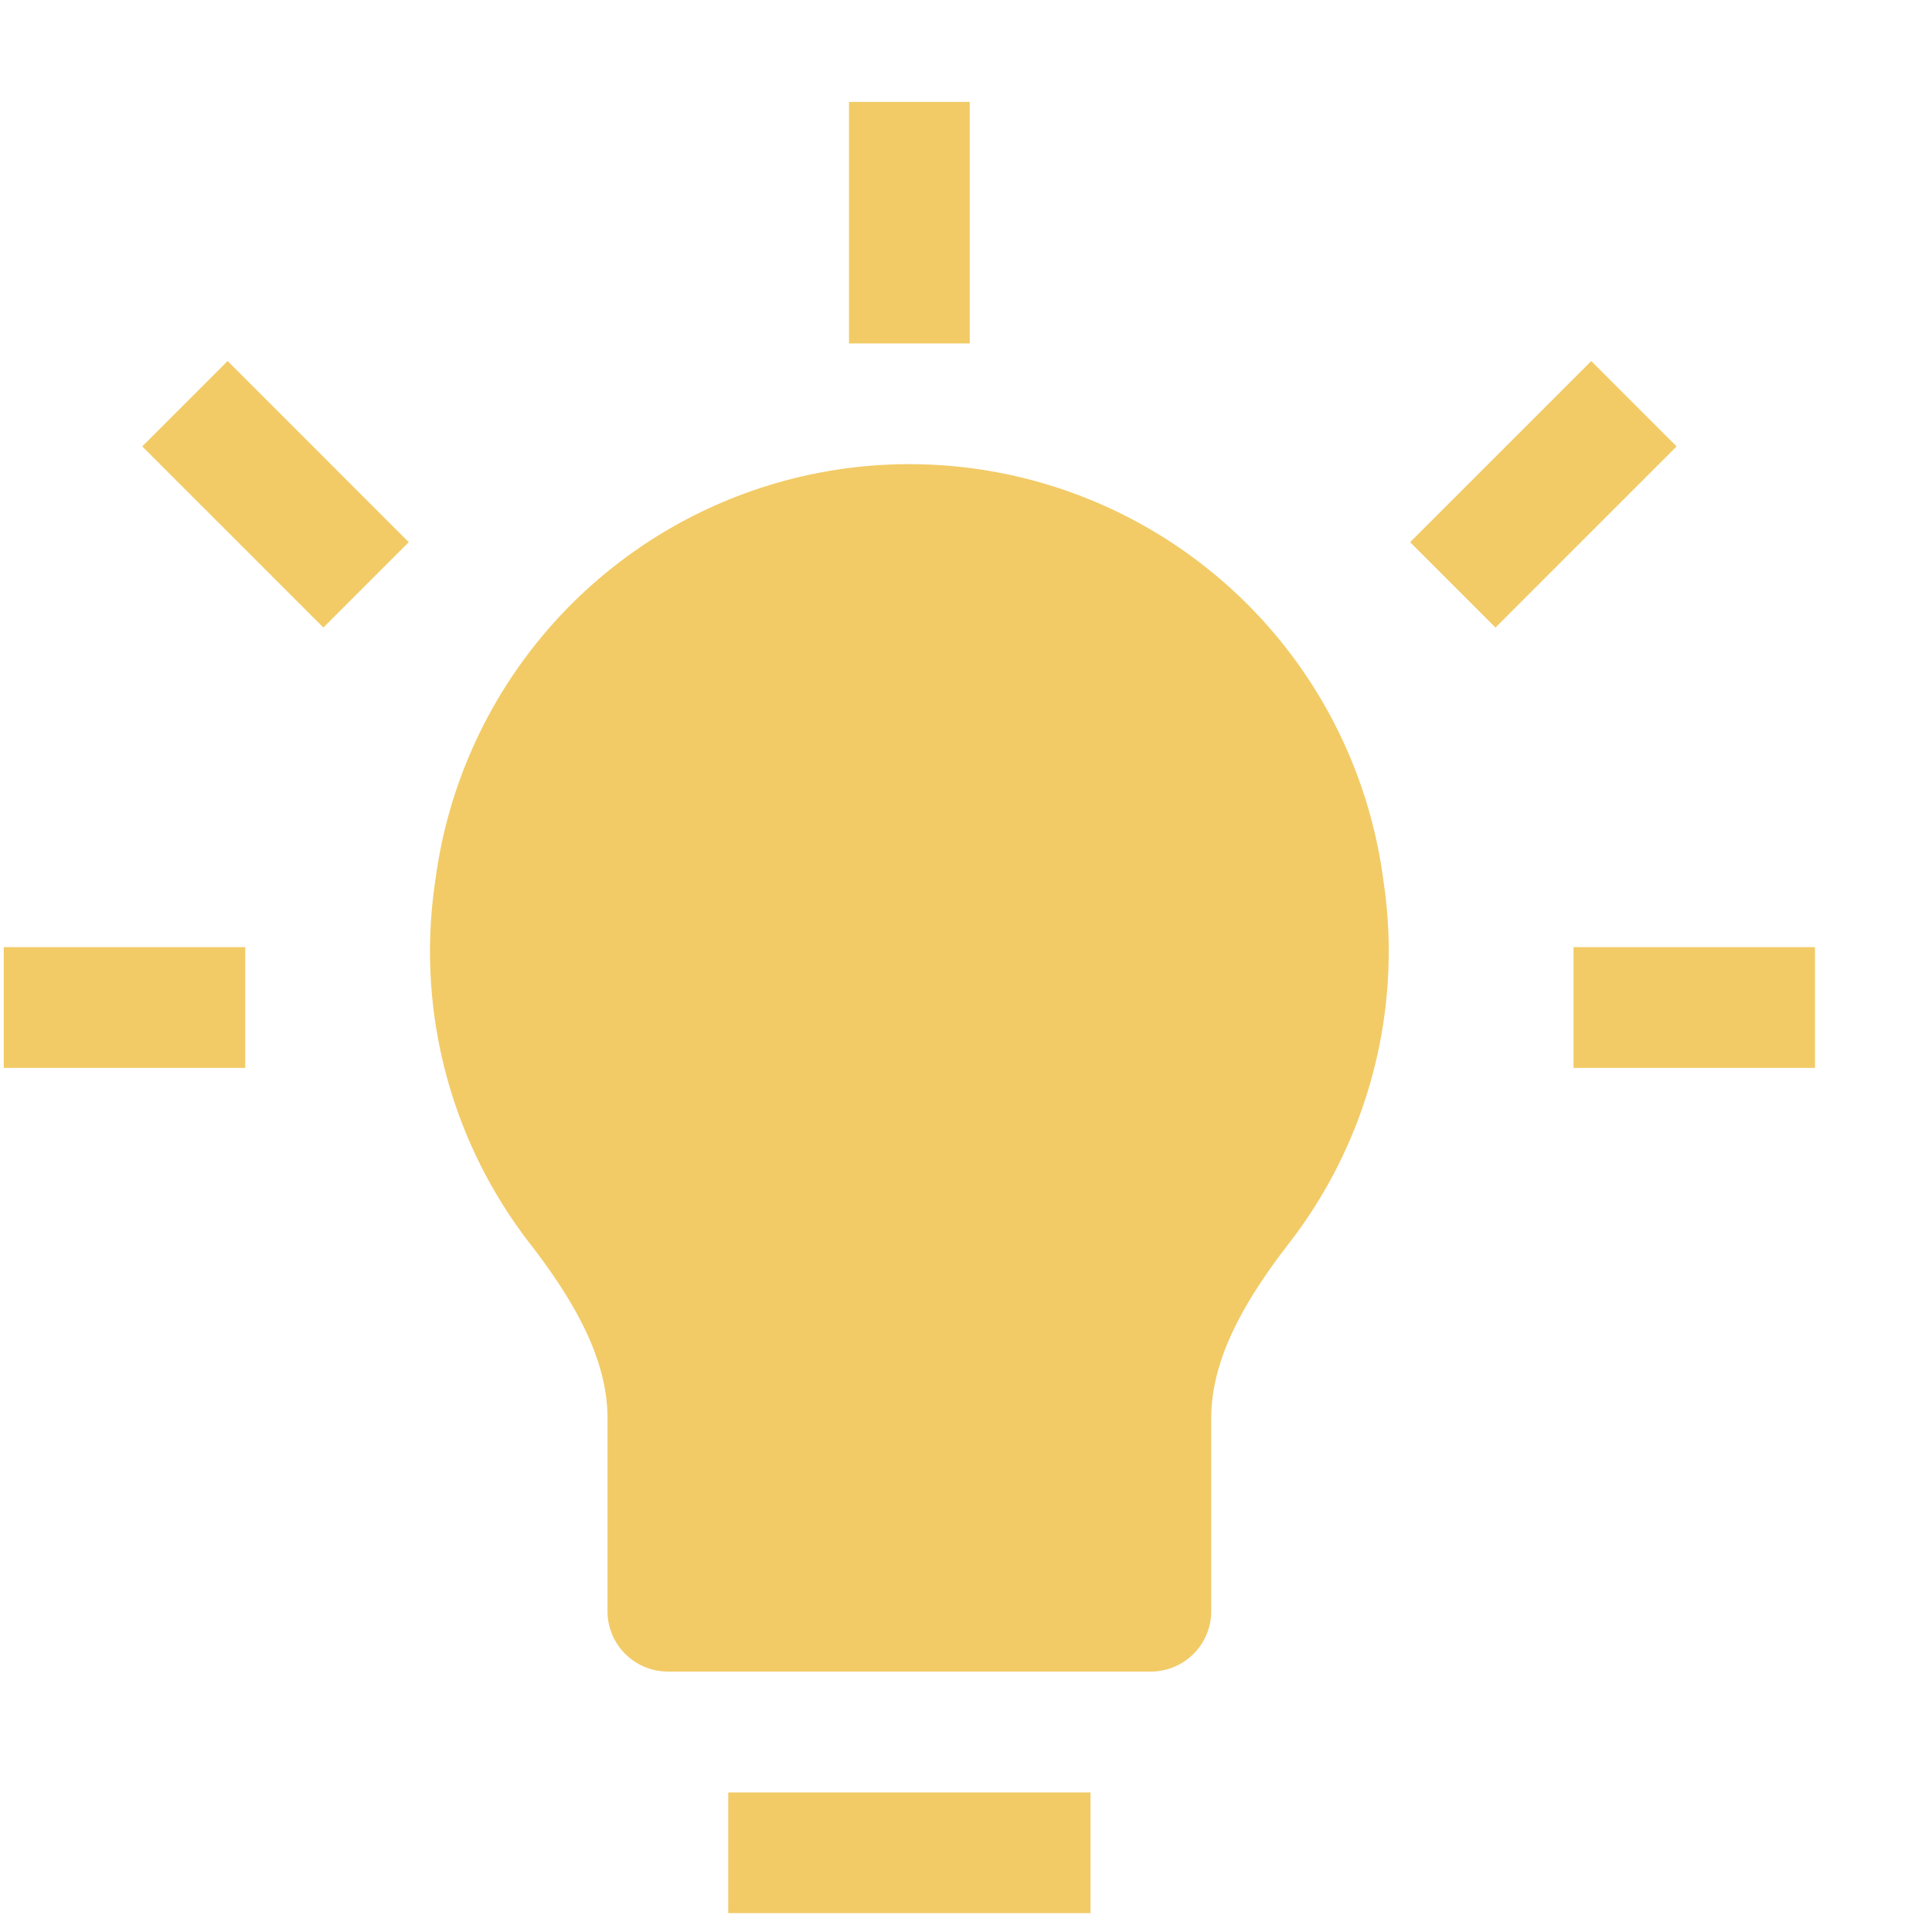 <?xml version="1.0" encoding="UTF-8"?> <svg xmlns="http://www.w3.org/2000/svg" xmlns:v="https://vecta.io/nano" width="16" height="16" fill="#f2cb67"><path d="M7.031.844v2h1v-2h-1zM3.385 4.49l-1.5-1.5-.707.707 1.5 1.5.707-.707zm9 .707l1.5-1.5-.707-.707-1.5 1.5.707.707zM7.531 3.844a3.96 3.96 0 0 0-3.919 3.399l-.01.07a3.95 3.95 0 0 0 .789 2.989c.383.495.64.968.64 1.442v1.599a.5.5 0 0 0 .5.5h4a.5.5 0 0 0 .5-.5v-1.599c0-.474.257-.947.64-1.442a3.95 3.95 0 0 0 .789-2.989l-.01-.07a3.96 3.96 0 0 0-3.919-3.399zm-7.5 5h2v-1h-2v1zm13 0h2v-1h-2v1zm-7 7h3v-1h-3v1z"></path></svg> 